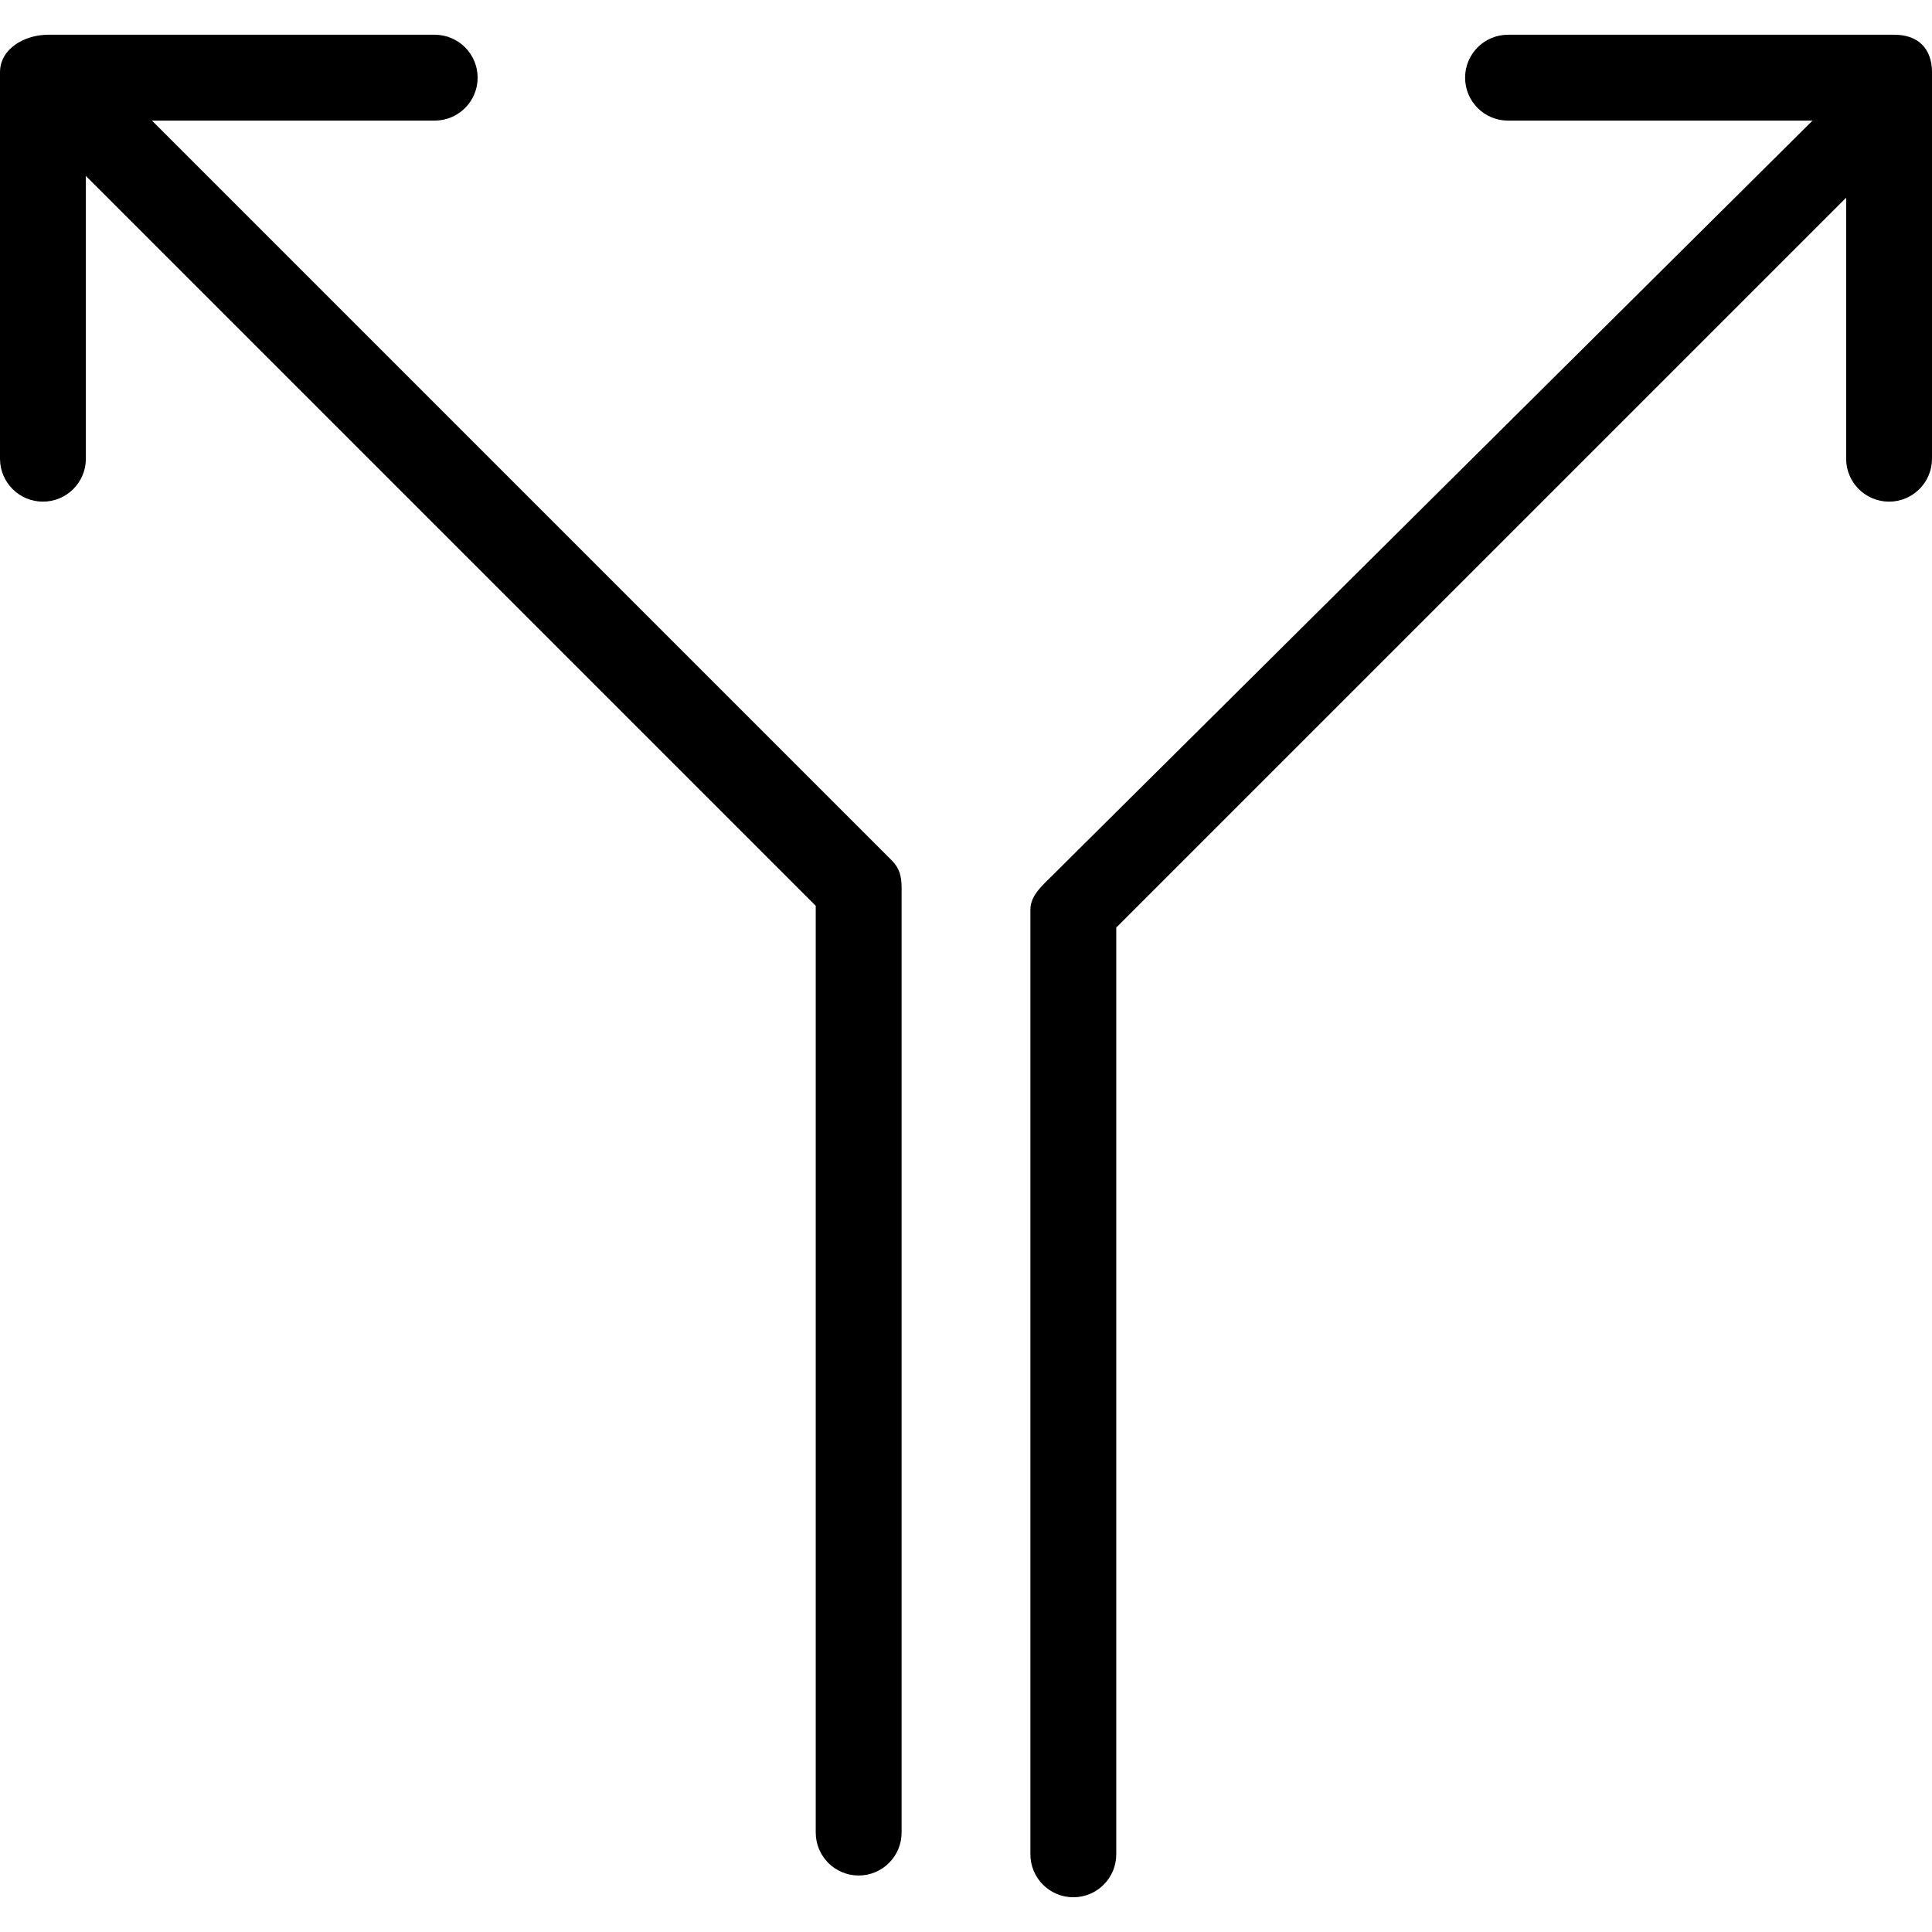 <?xml version="1.0" encoding="iso-8859-1"?>
<!-- Uploaded to: SVG Repo, www.svgrepo.com, Generator: SVG Repo Mixer Tools -->
<svg fill="#000000" height="800px" width="800px" version="1.1" id="Layer_1" xmlns="http://www.w3.org/2000/svg" xmlns:xlink="http://www.w3.org/1999/xlink" 
	 viewBox="0 0 512 512" xml:space="preserve">
<g>
	<g>
		<path d="M236.311,228.006L40.267,31.961H115.2c6.283,0,11.378-5.094,11.378-11.378S121.483,9.206,115.2,9.206H12.8
			C6.517,9.206,0,12.878,0,19.161v102.4c0,6.283,5.094,11.378,11.378,11.378c6.283,0,11.378-5.094,11.378-11.378V46.628
			L216.178,240.05v245.6c0,6.283,5.094,11.378,11.378,11.378s11.378-5.094,11.378-11.378V235.339
			C238.933,232.322,238.444,230.139,236.311,228.006z"/>
	</g>
</g>
<g>
	<g>
		<path d="M502.044,9.206h-102.4c-6.283,0-11.378,5.094-11.378,11.378s5.094,11.378,11.378,11.378h80.7L277.111,233.772
			c-2.133,2.133-4.045,4.317-4.045,7.333v250.311c0,6.283,5.094,11.378,11.378,11.378s11.378-5.094,11.378-11.378v-245.6
			L489.244,52.395v69.167c0,6.283,5.094,11.378,11.378,11.378S512,127.845,512,121.561v-102.4
			C512,12.878,508.328,9.206,502.044,9.206z"/>
	</g>
</g>
</svg>